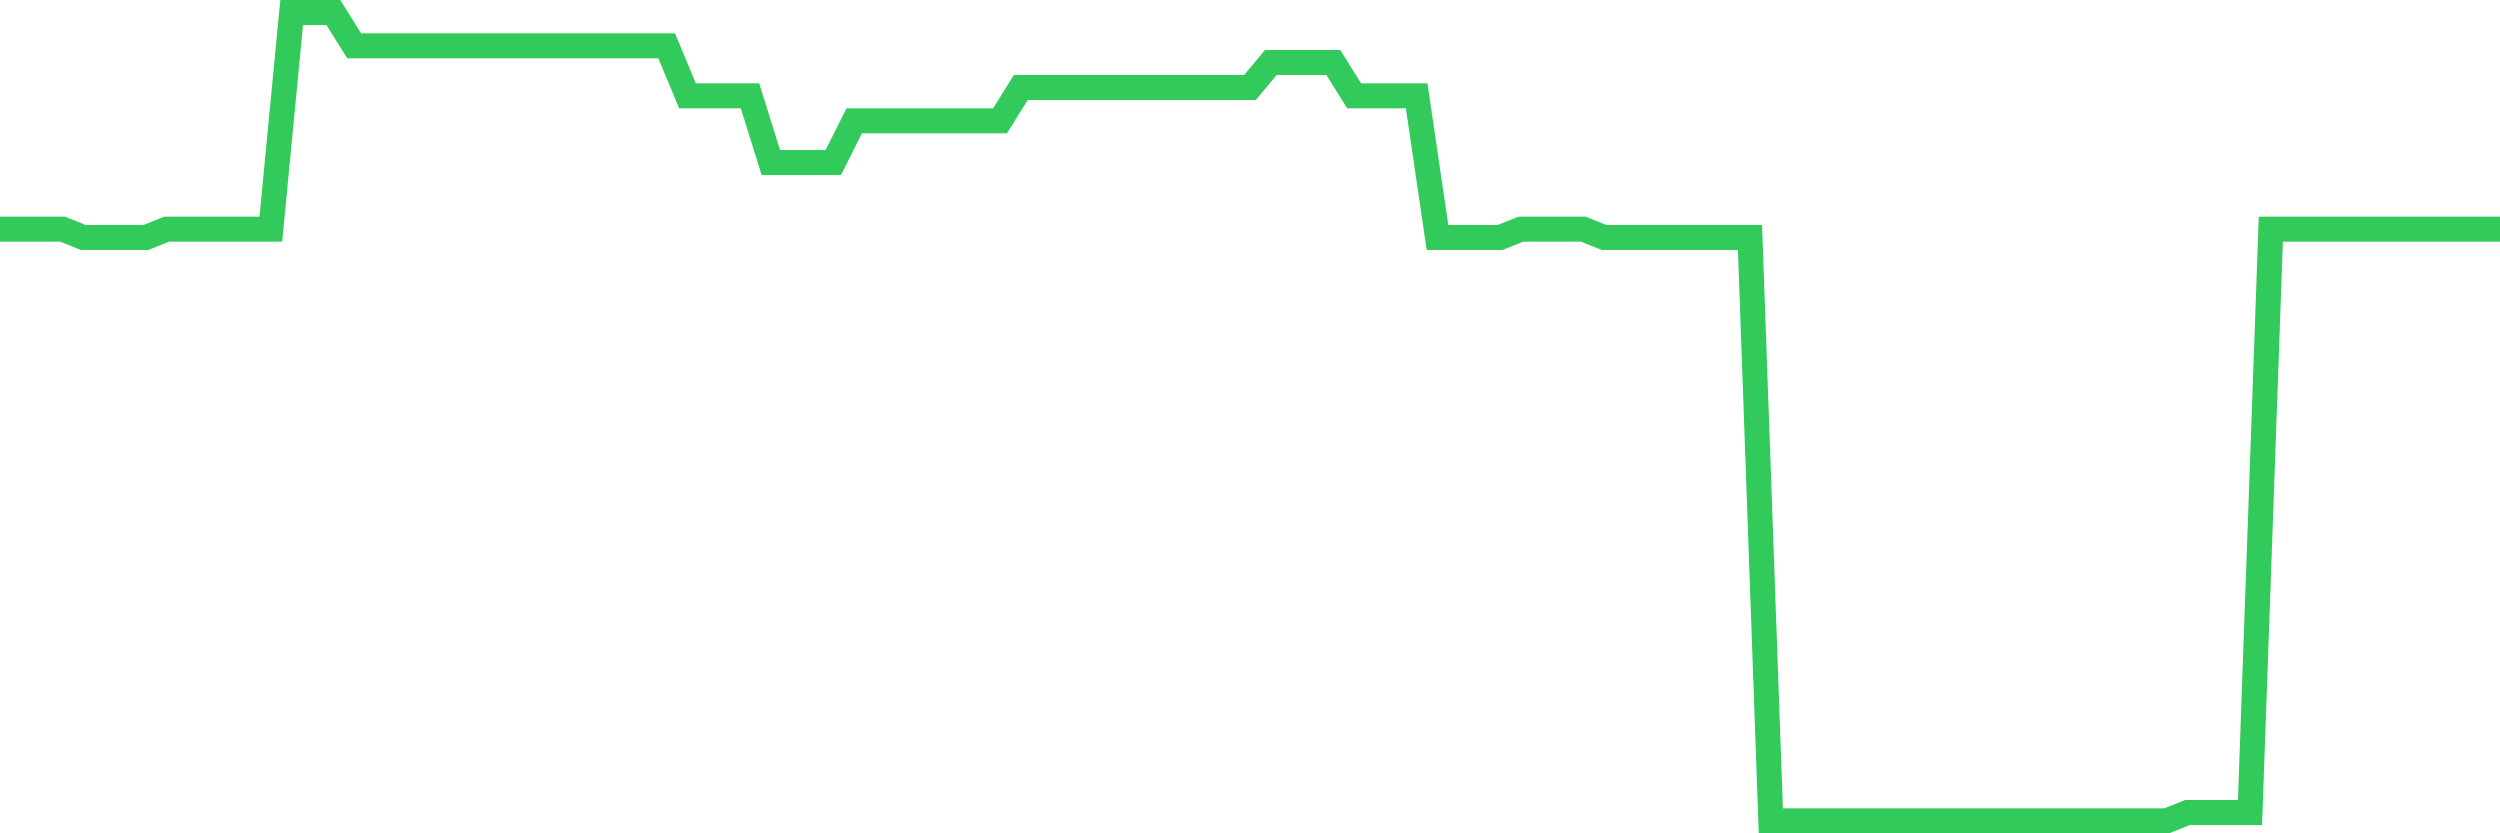<svg
  xmlns="http://www.w3.org/2000/svg"
  xmlns:xlink="http://www.w3.org/1999/xlink"
  width="120"
  height="40"
  viewBox="0 0 120 40"
  preserveAspectRatio="none"
>
  <polyline
    points="0,11 1,11 2,11 3,11 4,11.4 5,11.4 6,11.4 7,11.4 8,11 9,11 10,11 11,11 12,11 13,11 14,0.6 15,0.6 16,0.6 17,2.2 18,2.2 19,2.2 20,2.2 21,2.2 22,2.2 23,2.2 24,2.2 25,2.2 26,2.2 27,2.2 28,2.2 29,2.2 30,2.2 31,2.2 32,2.2 33,4.6 34,4.6 35,4.6 36,4.6 37,7.8 38,7.8 39,7.8 40,7.8 41,5.8 42,5.8 43,5.8 44,5.8 45,5.8 46,5.8 47,5.8 48,5.8 49,4.2 50,4.2 51,4.2 52,4.2 53,4.2 54,4.2 55,4.2 56,4.2 57,4.2 58,4.2 59,4.2 60,4.2 61,3 62,3 63,3 64,3 65,4.6 66,4.6 67,4.6 68,4.6 69,11.4 70,11.4 71,11.4 72,11.4 73,11 74,11 75,11 76,11 77,11.4 78,11.4 79,11.4 80,11.4 81,11.4 82,11.4 83,11.4 84,11.4 85,39.4 86,39.4 87,39.4 88,39.4 89,39.4 90,39.4 91,39.4 92,39.4 93,39.4 94,39.4 95,39.4 96,39.4 97,39.4 98,39.4 99,39.4 100,39.4 101,39.4 102,39.4 103,39.4 104,39.4 105,39 106,39 107,39 108,39 109,11 110,11 111,11 112,11 113,11 114,11 115,11 116,11 117,11 118,11 119,11 120,11"
    fill="none"
    stroke="#32ca5b"
    stroke-width="1.2"
  >
  </polyline>
</svg>